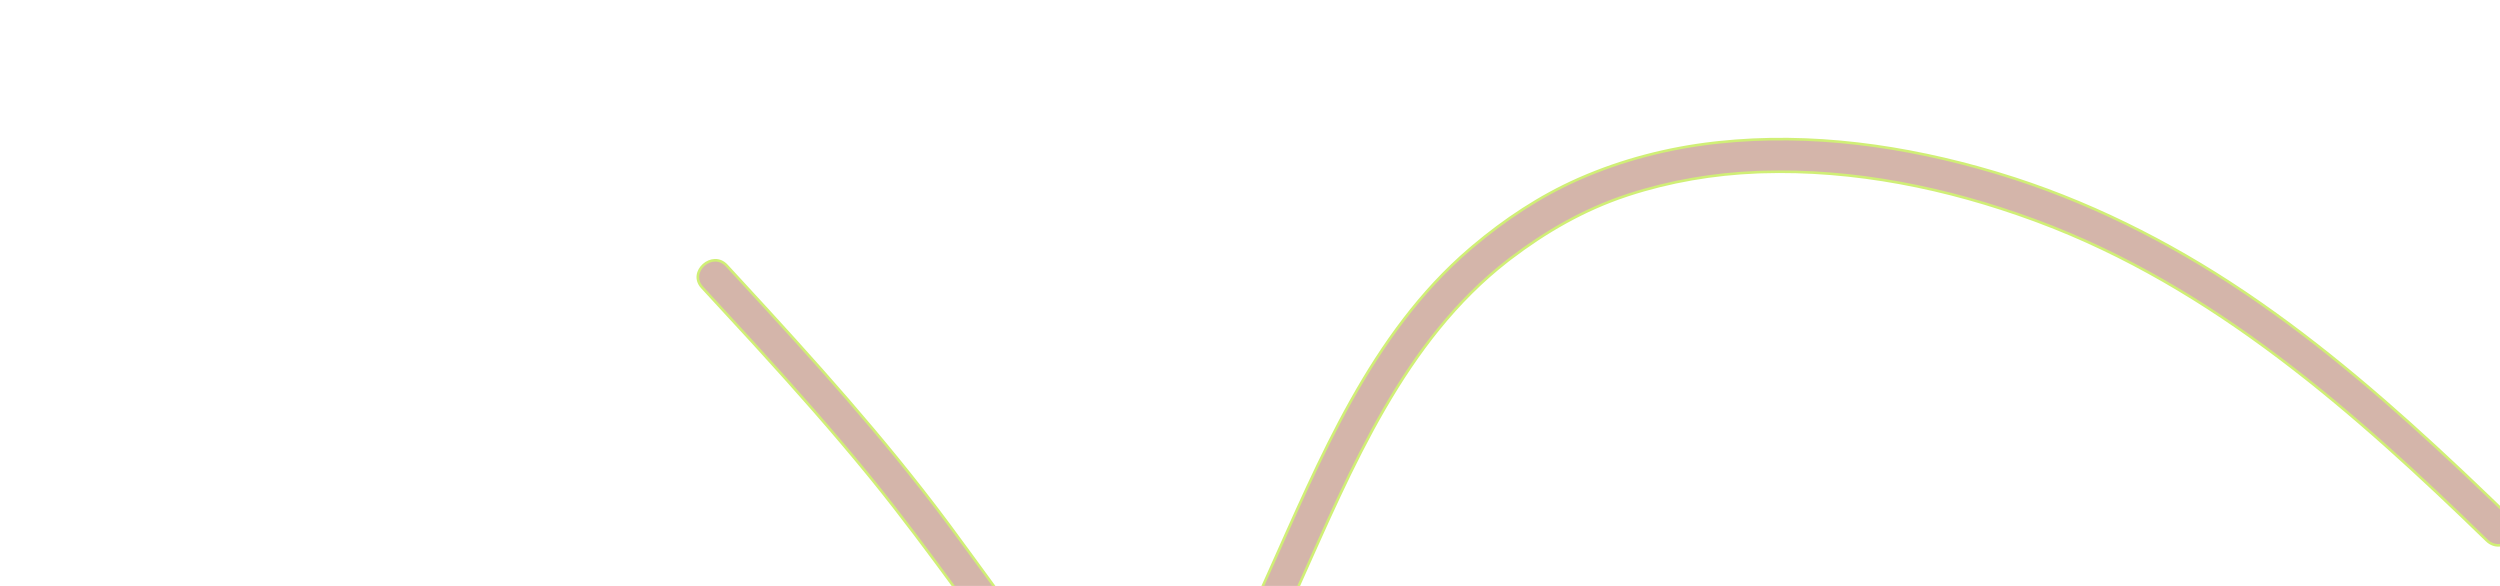 <?xml version="1.0" encoding="UTF-8"?> <svg xmlns="http://www.w3.org/2000/svg" width="1920" height="450" viewBox="0 0 1920 450" fill="none"><g clip-path="url(#clip0_4239_988)"><path d="M1531.67 132.264C1463.14 111.964 1391.02 101.717 1319.76 109.335L1316.37 109.712C1280.97 113.779 1246.11 122.758 1213.46 137.031L1211.9 137.714C1182.63 150.694 1155.63 168.617 1131.17 189.271L1128.81 191.278C1052.93 256.293 1013.67 352.561 973.434 442.058L969.535 450.696L969.535 450.697C960.852 469.848 954.141 484.563 944.712 501.977L942.788 505.498C938.634 513.039 934.249 520.481 929.455 527.657L928.491 529.089C926.526 531.983 924.485 534.832 922.357 537.615L921.44 538.804L921.438 538.806C920.495 540.009 919.533 541.196 918.563 542.371C918.551 542.406 918.538 542.434 918.529 542.454C918.519 542.476 918.51 542.495 918.502 542.509C918.487 542.537 918.473 542.56 918.464 542.574C918.455 542.59 918.447 542.603 918.44 542.613C918.426 542.633 918.413 542.65 918.404 542.663C918.394 542.676 918.384 542.69 918.375 542.701C918.357 542.725 918.337 542.749 918.317 542.773C918.278 542.822 918.229 542.88 918.178 542.941C918.074 543.063 917.947 543.212 917.82 543.357C917.693 543.502 917.564 543.648 917.457 543.766C917.404 543.825 917.353 543.879 917.311 543.924C917.29 543.946 917.269 543.969 917.249 543.989C917.239 543.999 917.227 544.011 917.216 544.022C917.204 544.033 917.189 544.048 917.171 544.064C917.162 544.072 917.15 544.083 917.135 544.095C917.122 544.106 917.099 544.124 917.07 544.144C917.055 544.155 917.034 544.169 917.009 544.184C916.997 544.191 916.981 544.198 916.963 544.208C916.609 544.598 916.251 544.99 915.887 545.376L915.887 545.377C913.655 547.756 911.321 550.051 908.853 552.198L907.787 553.11C906.606 554.107 905.329 555.057 904.168 555.973L904.194 556.016C904.192 556.017 904.19 556.019 904.188 556.02L904.187 556.02C903.989 556.144 903.772 556.288 903.545 556.438C903.142 556.718 902.669 557.021 902.477 557.138C902.444 557.158 902.403 557.183 902.367 557.203C902.358 557.208 902.341 557.217 902.322 557.227C902.319 557.228 902.296 557.236 902.264 557.25L902.213 557.281L902.21 557.283C899.96 558.586 897.605 559.667 895.326 560.761C895.283 560.901 895.221 561.004 895.178 561.065C895.082 561.198 894.975 561.281 894.931 561.314C894.829 561.39 894.719 561.448 894.647 561.485C894.563 561.527 894.471 561.568 894.381 561.607C894.198 561.684 893.987 561.765 893.78 561.837C893.573 561.91 893.357 561.979 893.167 562.032C893.073 562.058 892.976 562.083 892.886 562.102C892.808 562.119 892.687 562.142 892.56 562.147C892.508 562.149 892.368 562.151 892.205 562.103C892.164 562.092 892.11 562.073 892.047 562.043C891.979 562.062 891.911 562.085 891.843 562.103L891.843 562.102C890.428 562.48 888.995 562.79 887.544 563.032L887.544 563.031C887.37 563.062 887.196 563.087 887.022 563.111C886.959 563.128 886.899 563.144 886.849 563.156C886.713 563.187 886.551 563.219 886.38 563.247C886.13 563.288 885.828 563.324 885.531 563.337L885.237 563.342C885.211 563.341 885.184 563.341 885.157 563.34C885.036 563.358 884.917 563.377 884.799 563.398C884.767 563.404 884.735 563.409 884.703 563.415L884.689 563.336C883.609 563.328 882.453 563.343 881.321 563.296L880.755 563.266L880.754 563.266C880.094 563.224 879.442 563.15 878.811 563.075C878.306 563.015 877.819 562.958 877.334 562.908L877.312 562.991C877.035 562.921 876.756 562.86 876.46 562.798C876.219 562.756 875.969 562.699 875.743 562.644C875.586 562.609 875.425 562.574 875.264 562.533L874.948 562.449L874.943 562.447C871.756 561.535 868.718 560.463 865.675 559.254L864.37 558.727L864.369 558.726C864.307 558.7 864.233 558.665 864.15 558.627L864.137 558.652C863.707 558.435 863.275 558.213 862.844 557.987C862.789 557.959 862.739 557.935 862.697 557.913C862.616 557.871 862.533 557.829 862.499 557.809C862.495 557.807 862.483 557.801 862.468 557.792C862.463 557.789 862.451 557.78 862.435 557.77C862.147 557.617 861.859 557.463 861.572 557.305C860.247 556.577 858.938 555.812 857.644 555.022L856.354 554.225L856.353 554.224C836.433 541.665 820.503 523.207 804.573 503.74L801.385 499.835C776.138 468.819 753.287 435.908 729.485 403.888L727.179 400.791C678.619 335.76 624.157 275.531 569.134 215.894L558.124 203.973C555.336 200.961 552.107 199.801 549.005 199.884C545.877 199.968 542.812 201.32 540.424 203.453C538.037 205.586 536.382 208.45 536.002 211.489C535.638 214.405 536.436 217.557 539.023 220.495L539.279 220.778C551.869 234.403 564.462 248.032 576.978 261.729L582.337 267.604C611.166 299.252 639.569 331.334 666.681 364.495L669.301 367.708C692.159 395.823 713.668 424.873 735.089 454.027L744.267 466.526L744.268 466.526C765.868 495.955 787.636 526.07 813.671 551.66L814.915 552.874C828.525 566.096 843.971 578.751 862.005 584.918L862.866 585.207C893.778 595.374 920.354 579.553 939.891 555.969L940.816 554.84C964.449 525.668 979.799 489.55 995.095 455.145L998.156 448.29C1038.3 358.872 1078.27 261.93 1158.03 200.092L1159.92 198.637C1187.04 177.963 1216.29 161.122 1248.77 150.272L1250.32 149.76C1282.35 139.279 1315.93 133.594 1349.58 132.238L1352.84 132.12C1423.99 129.85 1495.53 144.469 1562.11 168.947L1565.28 170.12C1699.78 220.304 1808.44 316.526 1909.78 414.977L1909.8 414.989L1909.89 415.077C1915.68 420.709 1923.31 419.395 1928.1 415.121C1930.5 412.988 1932.11 410.177 1932.41 407.241C1932.7 404.431 1931.81 401.406 1929.08 398.617L1928.81 398.348C1917.48 387.344 1906.1 376.398 1894.64 365.549L1889.72 360.906C1838.23 312.453 1784.67 265.739 1726.1 226.052L1723.31 224.167C1665.2 185.13 1601.93 153.482 1534.86 133.221L1531.67 132.264Z" fill="#D4B5AA" stroke="#D0EF76" stroke-width="2"></path></g><defs><clipPath id="clip0_4239_988"><rect width="1920" height="450" fill="white"></rect></clipPath></defs></svg> 